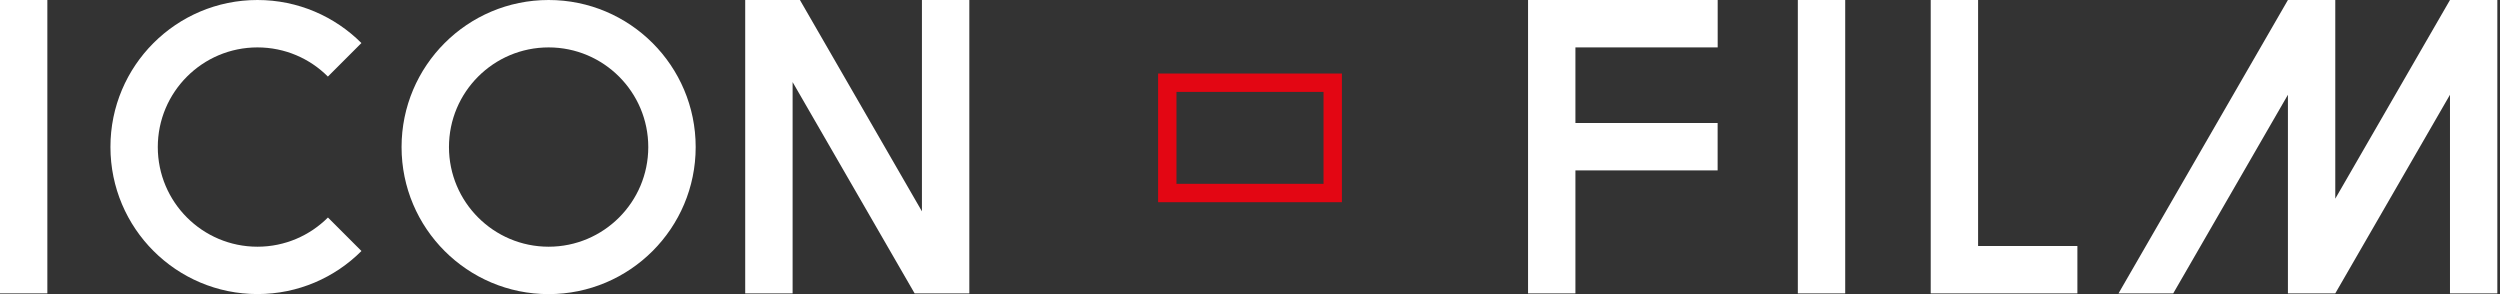<?xml version="1.0" encoding="UTF-8"?> <svg xmlns="http://www.w3.org/2000/svg" width="136" height="16" viewBox="0 0 136 16" fill="none"><rect x="0" y="0" width="136" height="16" fill="#333333" stroke="none"/> <g clip-path="url(#clip0)"> <path fill-rule="evenodd" clip-rule="evenodd" d="M97.802 0H100.379V15.96H97.802V0ZM118.224 15.96L124.463 5.155V15.96H125.321H127.039L133.279 5.155V15.96H135.855V0H135.487H133.279L127.039 10.808V0H126.671H124.463L115.247 15.96H118.224ZM113.01 13.382V15.96H107.608H105.031V0H107.608V13.382H113.01ZM85.703 2.579V6.692H93.439V9.268H85.703V15.96H83.126C83.126 10.639 83.126 5.321 83.126 0H93.442V2.579H85.703Z" fill="white"></path> <path fill-rule="evenodd" clip-rule="evenodd" d="M0 0H2.576V15.96H0V0Z" fill="white"></path> <path fill-rule="evenodd" clip-rule="evenodd" d="M29.845 0C34.263 0 37.845 3.582 37.845 8C37.845 12.416 34.263 16 29.845 16C25.429 16 21.845 12.418 21.845 8C21.845 3.582 25.426 0 29.845 0ZM29.845 2.579C32.837 2.579 35.266 5.008 35.266 8C35.266 10.995 32.837 13.421 29.845 13.421C26.853 13.421 24.424 10.992 24.424 8C24.424 5.005 26.85 2.579 29.845 2.579Z" fill="white"></path> <path fill-rule="evenodd" clip-rule="evenodd" d="M14.005 0C16.213 0 18.213 0.895 19.661 2.342L17.837 4.166C16.858 3.184 15.503 2.579 14.005 2.579C11.011 2.579 8.584 5.008 8.584 8C8.584 10.995 11.013 13.421 14.005 13.421C15.503 13.421 16.858 12.813 17.84 11.832L19.663 13.655C18.216 15.103 16.216 15.997 14.008 15.997C9.592 15.997 6.008 12.416 6.008 7.997C6.005 3.582 9.587 0 14.005 0Z" fill="white"></path> <path fill-rule="evenodd" clip-rule="evenodd" d="M43.118 4.466V15.96H40.539V0H43.516L50.153 11.497V0H52.731V15.96H49.755L43.118 4.466Z" fill="white"></path> <path d="M73 4V11H63V4H73ZM72 5H64V10H72V5Z" fill="#E30613"></path> </g> <defs> <clipPath id="clip0"> <rect width="135.855" height="16" fill="white"></rect> </clipPath> </defs> </svg> 
